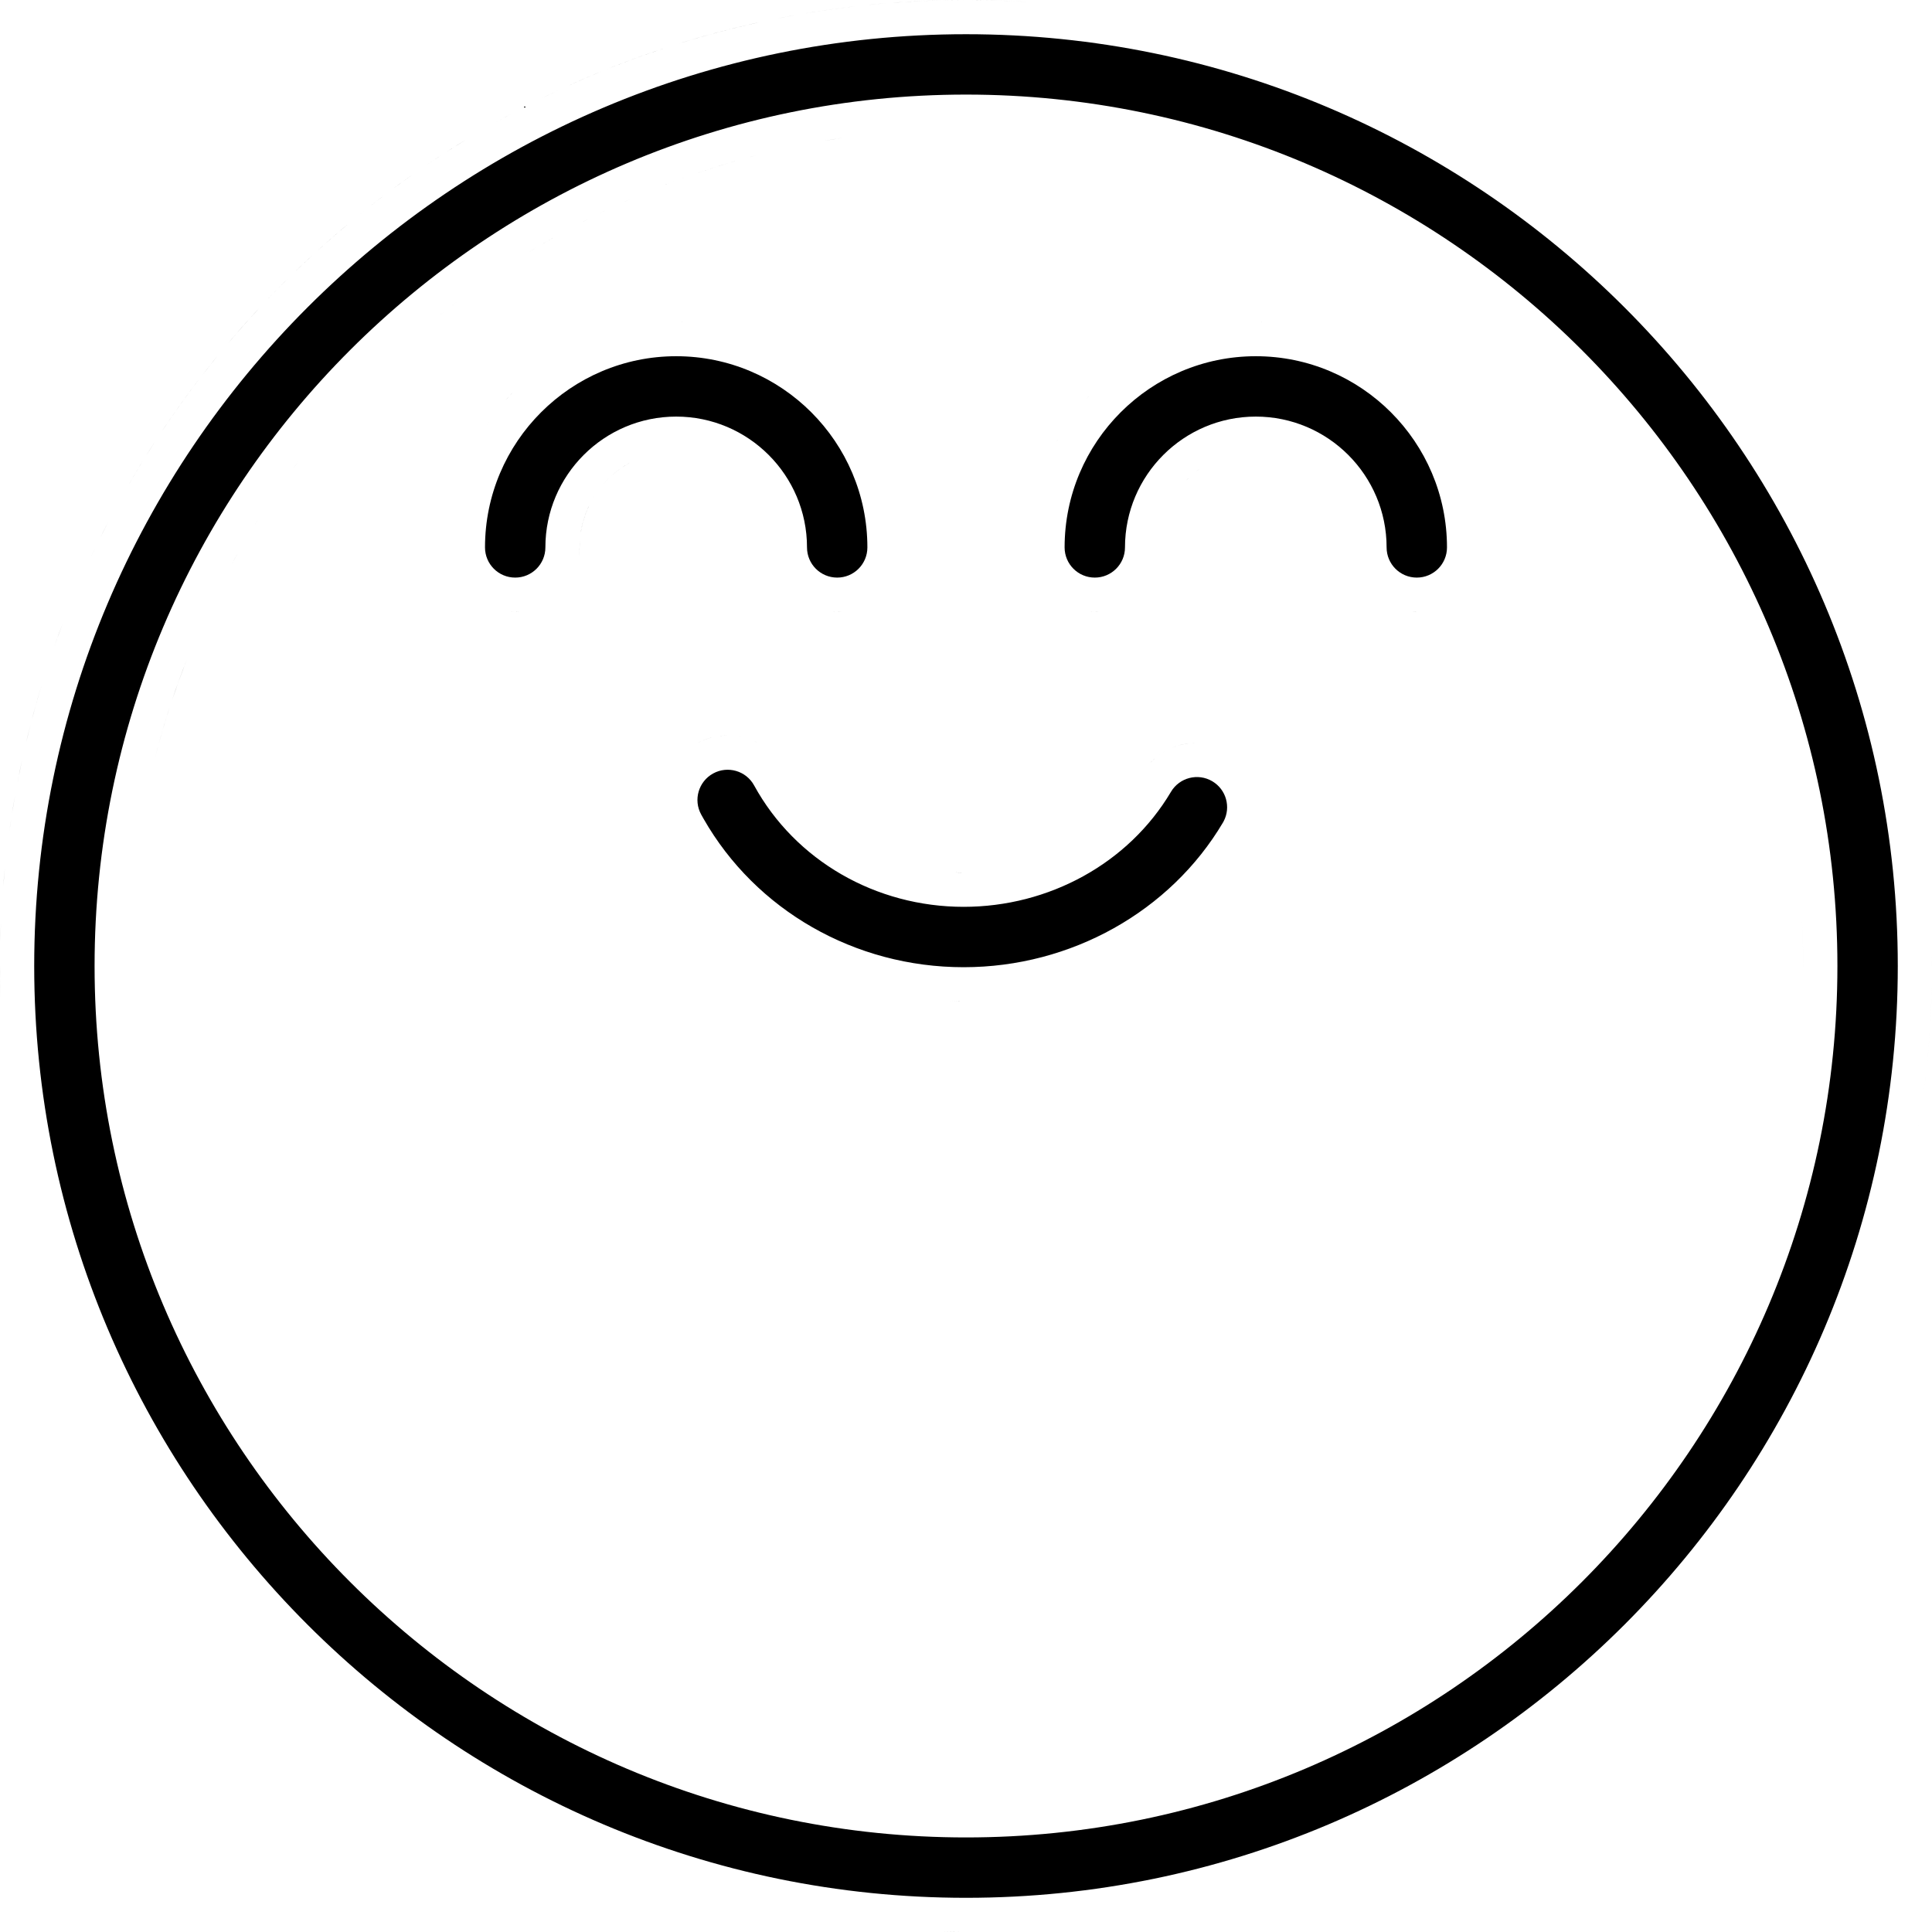 <svg xmlns="http://www.w3.org/2000/svg" fill="none" viewBox="0 0 512 512" height="512" width="512">
<g clip-path="url(#clip0_215_2403)">
<mask height="512" width="512" y="0" x="0" maskUnits="userSpaceOnUse" style="mask-type:luminance" id="mask0_215_2403">
<path fill="white" d="M512 0H0V512H512V0Z"></path>
</mask>
<g mask="url(#mask0_215_2403)">
<path fill="black" d="M251.609 265.305C252.358 265.336 253.108 265.361 253.859 265.373L255.382 265.385C254.12 265.385 252.862 265.357 251.609 265.305ZM188.992 204.978C192.87 202.851 197.735 204.281 199.844 208.136L199.849 208.143C210.799 228.126 232.165 240.32 255.383 240.32C277.965 240.319 299.071 228.812 310.313 209.852L310.314 209.85C312.565 206.052 317.474 204.792 321.277 207.045C324.96 209.227 326.253 213.896 324.281 217.648L324.08 218.009C310.137 241.529 283.843 256.319 255.383 256.32C226.522 256.32 200.293 241.208 186.464 217.002L185.815 215.843C183.693 211.973 185.11 207.107 188.992 204.978ZM211.379 253.945C211.557 254.045 211.738 254.142 211.917 254.242C211.751 254.15 211.584 254.06 211.418 253.967L211.379 253.945ZM252.938 231.199C253.75 231.233 254.564 231.252 255.382 231.252C255.655 231.252 255.927 231.249 256.199 231.245C255.927 231.249 255.655 231.253 255.383 231.253L254.442 231.245C253.94 231.237 253.439 231.22 252.938 231.199ZM281.736 224.786C281.624 224.845 281.512 224.903 281.399 224.961C281.512 224.903 281.624 224.844 281.736 224.786ZM306.074 200.979C305.757 201.252 305.448 201.537 305.149 201.835L304.854 202.137C305.147 201.831 305.448 201.536 305.76 201.255L306.074 200.979ZM307.731 199.723C307.617 199.799 307.503 199.878 307.39 199.957L307.053 200.2C307.164 200.117 307.276 200.036 307.39 199.956L307.731 199.723ZM308.787 199.075C308.667 199.142 308.549 199.212 308.431 199.283L308.079 199.498C308.196 199.425 308.313 199.352 308.431 199.282L308.787 199.075ZM310.257 198.335C310.132 198.391 310.008 198.449 309.884 198.507L309.514 198.687C309.636 198.625 309.759 198.566 309.883 198.507L310.257 198.335ZM311.785 197.743C311.526 197.829 311.269 197.922 311.015 198.021L310.634 198.173C310.886 198.068 311.141 197.97 311.397 197.877L311.785 197.743ZM315.022 196.999C314.193 197.107 313.372 197.275 312.568 197.501L312.175 197.618C313.104 197.332 314.057 197.124 315.022 196.999ZM316.199 196.888C316.062 196.896 315.926 196.906 315.789 196.917C316.062 196.894 316.335 196.878 316.609 196.869L316.199 196.888ZM185.808 196.44C185.544 196.559 185.282 196.686 185.021 196.821C185.152 196.754 185.282 196.688 185.413 196.624L185.808 196.44ZM199.925 196.465C200.172 196.578 200.418 196.696 200.66 196.821C200.54 196.759 200.419 196.699 200.297 196.64L199.925 196.465ZM188.632 195.448C187.949 195.622 187.272 195.84 186.604 196.103L186.205 196.266C186.869 195.985 187.543 195.749 188.224 195.557L188.632 195.448ZM198.402 195.858C198.531 195.902 198.66 195.948 198.788 195.995L199.171 196.143C199.044 196.092 198.916 196.044 198.788 195.996L198.402 195.858ZM195.626 195.155C195.761 195.177 195.895 195.2 196.029 195.226L196.431 195.308C196.297 195.279 196.163 195.253 196.029 195.227L195.626 195.155ZM192.759 194.923C192.208 194.925 191.656 194.954 191.104 195.01L190.69 195.057C191.38 194.97 192.07 194.926 192.759 194.923ZM137.649 162.098C137.425 162.112 137.2 162.125 136.974 162.13L136.532 162.135C136.908 162.135 137.28 162.122 137.649 162.098ZM222.982 162.098C222.758 162.112 222.533 162.125 222.307 162.13L221.865 162.135C222.241 162.135 222.613 162.122 222.982 162.098ZM291.249 162.098C291.025 162.112 290.8 162.125 290.573 162.13L290.132 162.135C290.507 162.135 290.88 162.122 291.249 162.098ZM374.266 162.092C374.517 162.11 374.77 162.124 375.024 162.13L375.465 162.134C375.062 162.134 374.662 162.12 374.266 162.092ZM135.667 162.114L136.092 162.13C135.837 162.124 135.585 162.11 135.333 162.092C135.444 162.1 135.555 162.108 135.667 162.114ZM221 162.114L221.425 162.13C221.17 162.124 220.918 162.11 220.666 162.092C220.777 162.1 220.888 162.108 221 162.114ZM289.267 162.114L289.691 162.13C289.437 162.124 289.184 162.11 288.933 162.092C289.044 162.1 289.155 162.108 289.267 162.114ZM179.199 94.402C207.125 94.402 229.866 117.143 229.866 145.069C229.866 149.489 226.288 153.069 221.865 153.069C217.442 153.068 213.865 149.489 213.865 145.069C213.865 125.945 198.323 110.401 179.199 110.401C160.075 110.401 144.532 125.944 144.532 145.069C144.532 149.489 140.955 153.069 136.532 153.069C132.109 153.069 128.532 149.489 128.532 145.069C128.532 117.142 151.273 94.402 179.199 94.402ZM332.799 94.402C360.725 94.402 383.466 117.143 383.466 145.069C383.466 149.489 379.889 153.068 375.466 153.069C371.043 153.069 367.465 149.489 367.465 145.069C367.465 125.945 351.923 110.401 332.799 110.401C313.675 110.401 298.133 125.944 298.133 145.069C298.133 149.489 294.555 153.069 290.132 153.069C285.709 153.069 282.132 149.489 282.132 145.069C282.132 117.142 304.873 94.402 332.799 94.402ZM153.674 143.102C153.624 143.751 153.599 144.407 153.599 145.069C153.599 145.876 153.541 146.671 153.433 147.449C153.521 146.813 153.576 146.166 153.593 145.509L153.599 145.069C153.599 144.628 153.61 144.189 153.632 143.753L153.674 143.102ZM156.127 133.979C155.137 136.03 154.414 138.233 154 140.542L153.895 141.175C154.251 138.847 154.922 136.621 155.863 134.542L156.127 133.979ZM157.638 131.28C157.527 131.453 157.418 131.627 157.311 131.803L156.995 132.335C157.098 132.157 157.203 131.979 157.31 131.803L157.638 131.28ZM121.35 130.16C121.228 130.632 121.112 131.107 121.001 131.584C121.112 131.107 121.228 130.632 121.35 130.159V130.16ZM161.545 126.545C161.1 126.97 160.67 127.41 160.257 127.865L159.849 128.324C160.251 127.859 160.671 127.409 161.105 126.974L161.545 126.545ZM315.145 126.545C314.878 126.8 314.617 127.061 314.361 127.327C314.475 127.208 314.589 127.09 314.705 126.974L315.145 126.545ZM164.389 124.198C163.72 124.674 163.074 125.181 162.455 125.718L161.995 126.126C162.602 125.575 163.234 125.052 163.892 124.56L164.389 124.198ZM317.491 124.561L317.003 124.935C317.264 124.73 317.53 124.531 317.799 124.336C317.696 124.411 317.593 124.485 317.491 124.561ZM167.364 122.372C166.695 122.723 166.043 123.101 165.41 123.507L164.896 123.846C165.688 123.31 166.512 122.818 167.364 122.372ZM280.286 116.621L279.944 117.258C280.134 116.9 280.327 116.545 280.523 116.191C280.444 116.334 280.364 116.477 280.286 116.621ZM129.683 111.696C129.548 111.894 129.415 112.094 129.283 112.294L128.891 112.898C129.02 112.696 129.15 112.495 129.282 112.294L129.683 111.696ZM135.98 103.877C135.486 104.396 135.001 104.925 134.524 105.461L134.051 106C134.521 105.458 135 104.925 135.488 104.4L135.98 103.877ZM288.603 104.927C288.368 105.185 288.136 105.446 287.906 105.708C287.979 105.626 288.05 105.542 288.123 105.46L288.603 104.927ZM137.492 102.347C137.321 102.514 137.152 102.683 136.982 102.852L136.479 103.362C136.646 103.191 136.813 103.021 136.982 102.852L137.492 102.347ZM291.092 102.347C290.921 102.514 290.751 102.683 290.582 102.852L290.078 103.362C290.245 103.191 290.413 103.021 290.582 102.852L291.092 102.347ZM145.233 95.957C145.036 96.094 144.84 96.232 144.645 96.371L144.062 96.791C144.255 96.65 144.449 96.51 144.645 96.371L145.233 95.957ZM298.833 95.957C298.636 96.094 298.44 96.232 298.244 96.371L297.661 96.791C297.855 96.65 298.049 96.51 298.244 96.371L298.833 95.957ZM151.389 92.214C151.176 92.327 150.963 92.441 150.752 92.556L150.119 92.905C150.329 92.787 150.54 92.671 150.752 92.556L151.389 92.214ZM304.988 92.214C304.775 92.327 304.563 92.441 304.352 92.556L303.719 92.905C303.929 92.787 304.14 92.671 304.352 92.556L304.988 92.214ZM158.684 88.965C158.455 89.049 158.227 89.135 158 89.221L157.319 89.485C157.545 89.395 157.772 89.308 157.999 89.221L158.684 88.965ZM312.283 88.965C312.055 89.049 311.827 89.135 311.6 89.221L310.919 89.485C311.145 89.395 311.371 89.308 311.599 89.221L312.283 88.965ZM173.854 85.572C173.603 85.594 173.352 85.618 173.102 85.644L172.351 85.725C172.6 85.696 172.85 85.669 173.101 85.644L173.854 85.572ZM333.569 85.339C333.891 85.343 334.212 85.351 334.532 85.36C334.465 85.358 334.398 85.356 334.331 85.354L333.569 85.339ZM179.97 85.339C180.284 85.343 180.599 85.35 180.912 85.359C180.852 85.357 180.792 85.355 180.732 85.354L179.97 85.339Z"></path>
<path fill="black" d="M249.675 511.928C251.229 511.966 252.786 511.99 254.347 512L255.999 512.005C253.885 512.005 251.777 511.979 249.675 511.928ZM256 9.067C392.158 9.068 502.933 119.851 502.933 256.004C502.932 392.156 392.158 502.939 256 502.939C119.842 502.939 9.067 392.156 9.066 256.004C9.066 119.851 119.841 9.067 256 9.067ZM256 25.066C128.66 25.066 25.066 128.653 25.066 256.004C25.067 383.354 128.66 486.939 256 486.939C383.34 486.939 486.932 383.354 486.933 256.004C486.933 128.653 383.34 25.067 256 25.066ZM256 477.873L255.284 477.87C255.522 477.871 255.761 477.872 255.999 477.872C256.469 477.872 256.938 477.871 257.407 477.868C256.938 477.871 256.469 477.873 256 477.873ZM411.654 413.96C411.492 414.119 411.33 414.279 411.168 414.438C411.33 414.279 411.493 414.119 411.654 413.96ZM511.978 259.307C511.847 269.552 511.111 279.653 509.806 289.578C511.112 279.651 511.848 269.547 511.978 259.3V259.307ZM0 256.008L0.006 257.656C0.02 259.949 0.066 262.234 0.141 264.512C0.048 261.688 5.07903e-05 258.853 0 256.008ZM511.998 256.003C511.998 254.408 511.983 252.816 511.954 251.228C511.983 252.816 511.999 254.408 511.999 256.003H511.998ZM476.255 229.2C477.318 237.989 477.866 246.934 477.866 256.004L477.862 256.72C477.863 256.481 477.865 256.242 477.865 256.003C477.865 246.933 477.318 237.988 476.255 229.2ZM0.256 244.485C0.207 245.576 0.166 246.669 0.131 247.764L0.084 249.406C0.126 247.762 0.183 246.121 0.256 244.484V244.485ZM1.324 229.866C1.215 230.941 1.112 232.017 1.016 233.096L0.877 234.714C1.011 233.093 1.16 231.478 1.324 229.866ZM2.955 217.069C2.874 217.598 2.795 218.128 2.717 218.658L2.488 220.25C2.637 219.187 2.793 218.127 2.955 217.068V217.069ZM4.006 210.746C3.818 211.796 3.636 212.847 3.461 213.901L3.203 215.483C3.456 213.899 3.724 212.32 4.006 210.745V210.746ZM5.869 201.36C5.53 202.914 5.205 204.474 4.895 206.038L4.589 207.604C4.99 205.513 5.417 203.432 5.869 201.359V201.36ZM44.952 187.501C43.469 192.058 42.131 196.68 40.941 201.36C42.018 197.123 43.217 192.934 44.534 188.798L44.952 187.501ZM8.073 192.101C7.81 193.122 7.552 194.146 7.301 195.173L6.929 196.714C7.296 195.17 7.678 193.633 8.073 192.101ZM11.065 181.465C10.299 183.975 9.571 186.501 8.882 189.043L8.473 190.569C9.282 187.512 10.146 184.477 11.065 181.465ZM49.548 174.729C48.139 178.295 46.82 181.907 45.594 185.562C46.676 182.337 47.829 179.146 49.054 175.989L49.548 174.729ZM16.654 165.142C16.098 166.603 15.554 168.07 15.023 169.544L14.498 171.02C15.194 169.049 15.912 167.09 16.654 165.142ZM62.906 146.815C62.395 147.716 61.89 148.62 61.392 149.528C61.675 149.012 61.96 148.497 62.247 147.983L62.906 146.815ZM25.281 145.114C25.056 145.58 24.834 146.048 24.611 146.516L23.948 147.921C24.168 147.451 24.388 146.983 24.61 146.515L25.281 145.114ZM28.759 138.181C28.282 139.097 27.81 140.017 27.344 140.939L26.648 142.326C27.339 140.937 28.043 139.555 28.759 138.18V138.181ZM68.417 137.631C68.094 138.14 67.775 138.651 67.456 139.163C67.539 139.03 67.621 138.896 67.704 138.763L68.417 137.631ZM37.919 122.04C36.839 123.793 35.779 125.56 34.74 127.34L33.965 128.677C34.993 126.89 36.042 125.117 37.112 123.357L37.919 122.04ZM79.071 122.272C78.571 122.933 78.074 123.596 77.581 124.263C77.81 123.954 78.038 123.645 78.269 123.338L79.071 122.272ZM41.222 116.825C40.661 117.687 40.106 118.553 39.556 119.422L38.733 120.729C39.551 119.419 40.381 118.119 41.222 116.825ZM429.804 118.247C429.958 118.441 430.111 118.635 430.264 118.829C430.111 118.635 429.957 118.441 429.804 118.247ZM52.781 100.477C49.659 104.547 46.657 108.713 43.778 112.97L42.919 114.249C45.772 109.974 48.75 105.789 51.848 101.7L52.781 100.477ZM57.553 94.444C56.581 95.636 55.62 96.837 54.669 98.047L53.722 99.259C54.665 98.044 55.619 96.836 56.584 95.639L57.553 94.444ZM68.661 81.701C66.218 84.325 63.83 87.001 61.497 89.726L60.5 90.897C62.817 88.157 65.189 85.467 67.617 82.828L68.661 81.701ZM117.021 83.176C116.851 83.312 116.682 83.45 116.513 83.587C117.027 83.17 117.543 82.754 118.062 82.342L117.021 83.176ZM121.213 79.879C120.678 80.289 120.146 80.702 119.615 81.117C119.796 80.976 119.976 80.834 120.157 80.693L121.213 79.879ZM76.152 73.983C74.695 75.423 73.256 76.881 71.833 78.356L70.769 79.464C72.182 77.981 73.614 76.515 75.062 75.066L76.152 73.983ZM82.824 67.622C81.693 68.662 80.572 69.713 79.46 70.773L78.351 71.837C79.456 70.77 80.572 69.712 81.696 68.665L82.824 67.622ZM142.188 65.607C141.423 66.067 140.661 66.53 139.901 66.998C140.281 66.764 140.662 66.531 141.043 66.299L142.188 65.607ZM92.068 59.515C89.709 61.487 87.385 63.501 85.099 65.555L83.958 66.585C86.232 64.517 88.543 62.49 90.891 60.504L92.068 59.515ZM146.816 62.905C146.039 63.346 145.265 63.793 144.494 64.243L143.339 64.922C144.107 64.467 144.879 64.016 145.653 63.57L146.816 62.905ZM156.28 57.832C155.617 58.167 154.955 58.506 154.295 58.848C154.557 58.712 154.82 58.576 155.083 58.441L156.28 57.832ZM96.835 55.627C96.434 55.946 96.034 56.266 95.635 56.588L94.439 57.557C94.837 57.233 95.235 56.91 95.634 56.588L96.835 55.627ZM159.898 56.046L158.688 56.634C159.381 56.294 160.076 55.959 160.772 55.627C160.481 55.766 160.189 55.906 159.898 56.046ZM101.695 51.852C100.878 52.471 100.064 53.096 99.254 53.725L98.041 54.672C98.847 54.038 99.658 53.409 100.472 52.784L101.695 51.852ZM166.01 53.211L164.779 53.763C165.598 53.392 166.42 53.026 167.244 52.665L166.01 53.211ZM109.157 46.405C107.897 47.291 106.645 48.188 105.401 49.096L104.16 50.007C105.398 49.092 106.645 48.188 107.899 47.295L109.157 46.405ZM178.522 48.09C177.351 48.528 176.184 48.976 175.021 49.434C176.184 48.976 177.351 48.527 178.523 48.089L178.522 48.09ZM181.07 47.155L179.795 47.618C180.532 47.348 181.272 47.081 182.013 46.818C181.698 46.93 181.384 47.042 181.07 47.155ZM195.332 42.565C191.386 43.688 187.485 44.918 183.632 46.251C187.057 45.066 190.52 43.962 194.019 42.942L195.332 42.565ZM116.819 41.225C115.957 41.785 115.099 42.351 114.244 42.922L112.964 43.781C113.815 43.206 114.67 42.635 115.528 42.069L116.819 41.225ZM199.292 41.477L197.969 41.832C198.759 41.618 199.55 41.408 200.344 41.202C199.993 41.293 199.642 41.385 199.292 41.477ZM123.352 37.115C122.032 37.918 120.721 38.733 119.417 39.559L118.115 40.388C119.414 39.554 120.72 38.732 122.034 37.922L123.352 37.115ZM223.635 36.488C221.797 36.758 219.967 37.05 218.144 37.365C219.511 37.129 220.882 36.905 222.258 36.694L223.635 36.488ZM128.671 33.967C128.224 34.224 127.779 34.483 127.334 34.742L126.001 35.525C126.444 35.263 126.889 35.002 127.334 34.742L128.671 33.967ZM135.435 30.208C134.525 30.696 133.618 31.19 132.715 31.689L131.361 32.44C132.261 31.936 133.165 31.438 134.071 30.944L135.435 30.208ZM139.552 28.049C139.092 28.285 138.633 28.522 138.175 28.761L136.802 29.48C137.258 29.239 137.716 28.999 138.174 28.761L139.552 28.049ZM147.915 23.95C146.976 24.389 146.041 24.834 145.108 25.284L143.712 25.963C144.641 25.508 145.573 25.058 146.509 24.613L147.915 23.95ZM159.324 18.951C156.918 19.936 154.53 20.957 152.16 22.013L150.74 22.65C153.102 21.581 155.483 20.545 157.883 19.546L159.324 18.951ZM176.958 12.483C171.978 14.104 167.064 15.873 162.222 17.786L160.771 18.364C165.598 16.423 170.498 14.624 175.466 12.974L176.958 12.483ZM201.354 5.87C194.621 7.34 187.985 9.076 181.459 11.065L179.954 11.529C186.463 9.5 193.083 7.724 199.802 6.214L201.354 5.87ZM210.74 4.006C209.691 4.194 208.644 4.388 207.599 4.589L206.032 4.896C207.075 4.688 208.12 4.487 209.167 4.293L210.74 4.006ZM226.644 1.673C222.361 2.164 218.111 2.761 213.896 3.462L212.316 3.729C216.523 3.002 220.765 2.38 225.039 1.862L226.644 1.673ZM234.709 0.877C233.629 0.966 232.551 1.062 231.475 1.165L229.861 1.324C230.936 1.215 232.012 1.113 233.09 1.017L234.709 0.877ZM255.999 0.001C249.934 0.001 243.917 0.213 237.956 0.63L236.331 0.748C242.823 0.253 249.382 0.001 255.999 0.001ZM257.652 0.006C262.91 0.039 268.131 0.233 273.31 0.58C268.671 0.269 263.999 0.081 259.297 0.021L257.652 0.006ZM508.563 297.951L508.538 298.105C508.478 298.466 508.416 298.827 508.354 299.188C508.425 298.776 508.495 298.364 508.563 297.951Z"></path>
</g>
</g>
<defs>
<clipPath id="clip0_215_2403">
<rect fill="white" height="512" width="512"></rect>
</clipPath>
</defs>
</svg>
